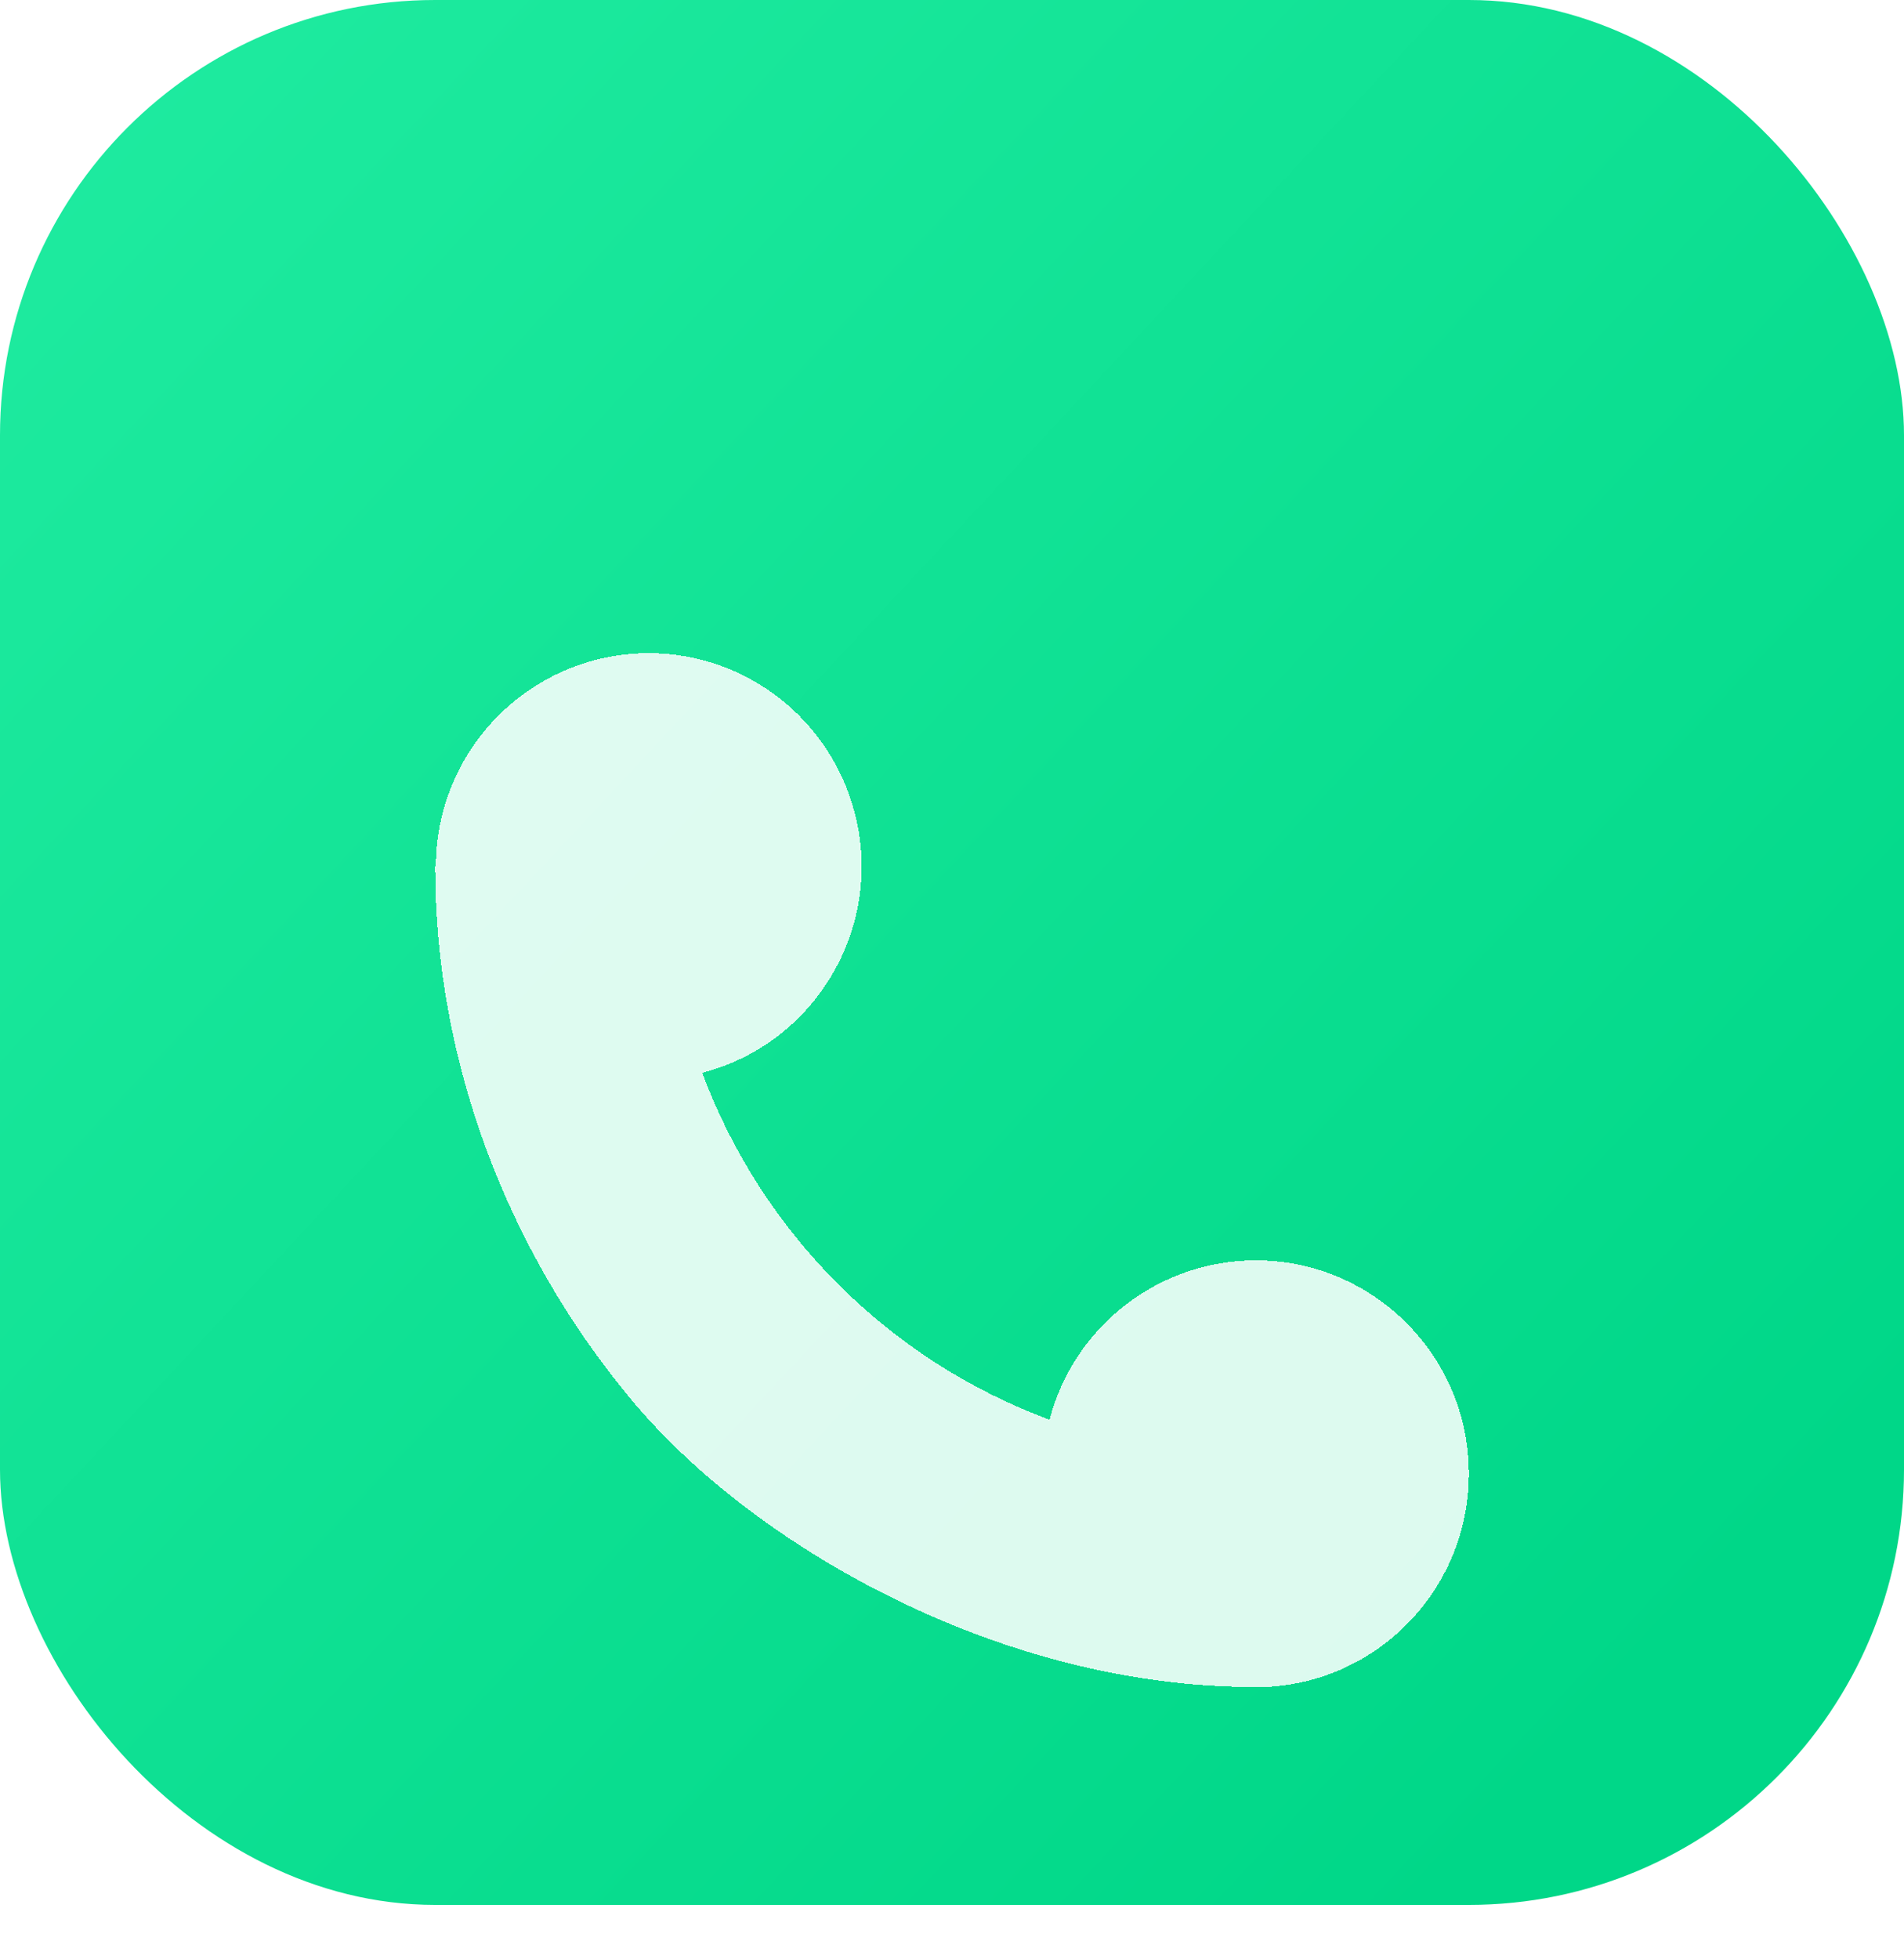 <svg width="35" height="36" viewBox="0 0 35 36" fill="none" xmlns="http://www.w3.org/2000/svg">
<rect width="35" height="35" rx="8" fill="url(#paint0_linear_123_3247)"/>
<g filter="url(#filter0_d_123_3247)">
<path d="M23.086 19.157C21.305 19.157 19.745 20.36 19.293 22.086C16.338 20.989 14.011 18.662 12.908 15.712C15.001 15.168 16.259 13.022 15.71 10.929C15.259 9.208 13.71 8.004 11.929 8C9.8 8.004 8.068 9.698 8.013 11.827C8.004 11.861 8 11.902 8 11.935C8 13.687 8.316 15.429 8.94 17.119C9.56 18.787 10.456 20.337 11.594 21.704C12.78 23.13 14.514 24.436 16.469 25.391C18.607 26.435 20.866 26.989 23.009 26.996C23.035 27 23.06 27 23.084 27C25.247 27 27 25.245 27 23.079C27.002 20.914 25.242 19.157 23.086 19.157Z" fill="white" fill-opacity="0.86" shape-rendering="crispEdges"/>
</g>
<defs>
<filter id="filter0_d_123_3247" x="3" y="7" width="29" height="29" filterUnits="userSpaceOnUse" color-interpolation-filters="sRGB">
<feFlood flood-opacity="0" result="BackgroundImageFix"/>
<feColorMatrix in="SourceAlpha" type="matrix" values="0 0 0 0 0 0 0 0 0 0 0 0 0 0 0 0 0 0 127 0" result="hardAlpha"/>
<feOffset dy="4"/>
<feGaussianBlur stdDeviation="2.5"/>
<feComposite in2="hardAlpha" operator="out"/>
<feColorMatrix type="matrix" values="0 0 0 0 0 0 0 0 0 0 0 0 0 0 0 0 0 0 0.03 0"/>
<feBlend mode="normal" in2="BackgroundImageFix" result="effect1_dropShadow_123_3247"/>
<feBlend mode="normal" in="SourceGraphic" in2="effect1_dropShadow_123_3247" result="shape"/>
</filter>
<linearGradient id="paint0_linear_123_3247" x1="28.933" y1="32.433" x2="-5.833" y2="2.31796e-08" gradientUnits="userSpaceOnUse">
<stop stop-color="#00D788"/>
<stop offset="1" stop-color="#23EEA3"/>
</linearGradient>
</defs>
</svg>
